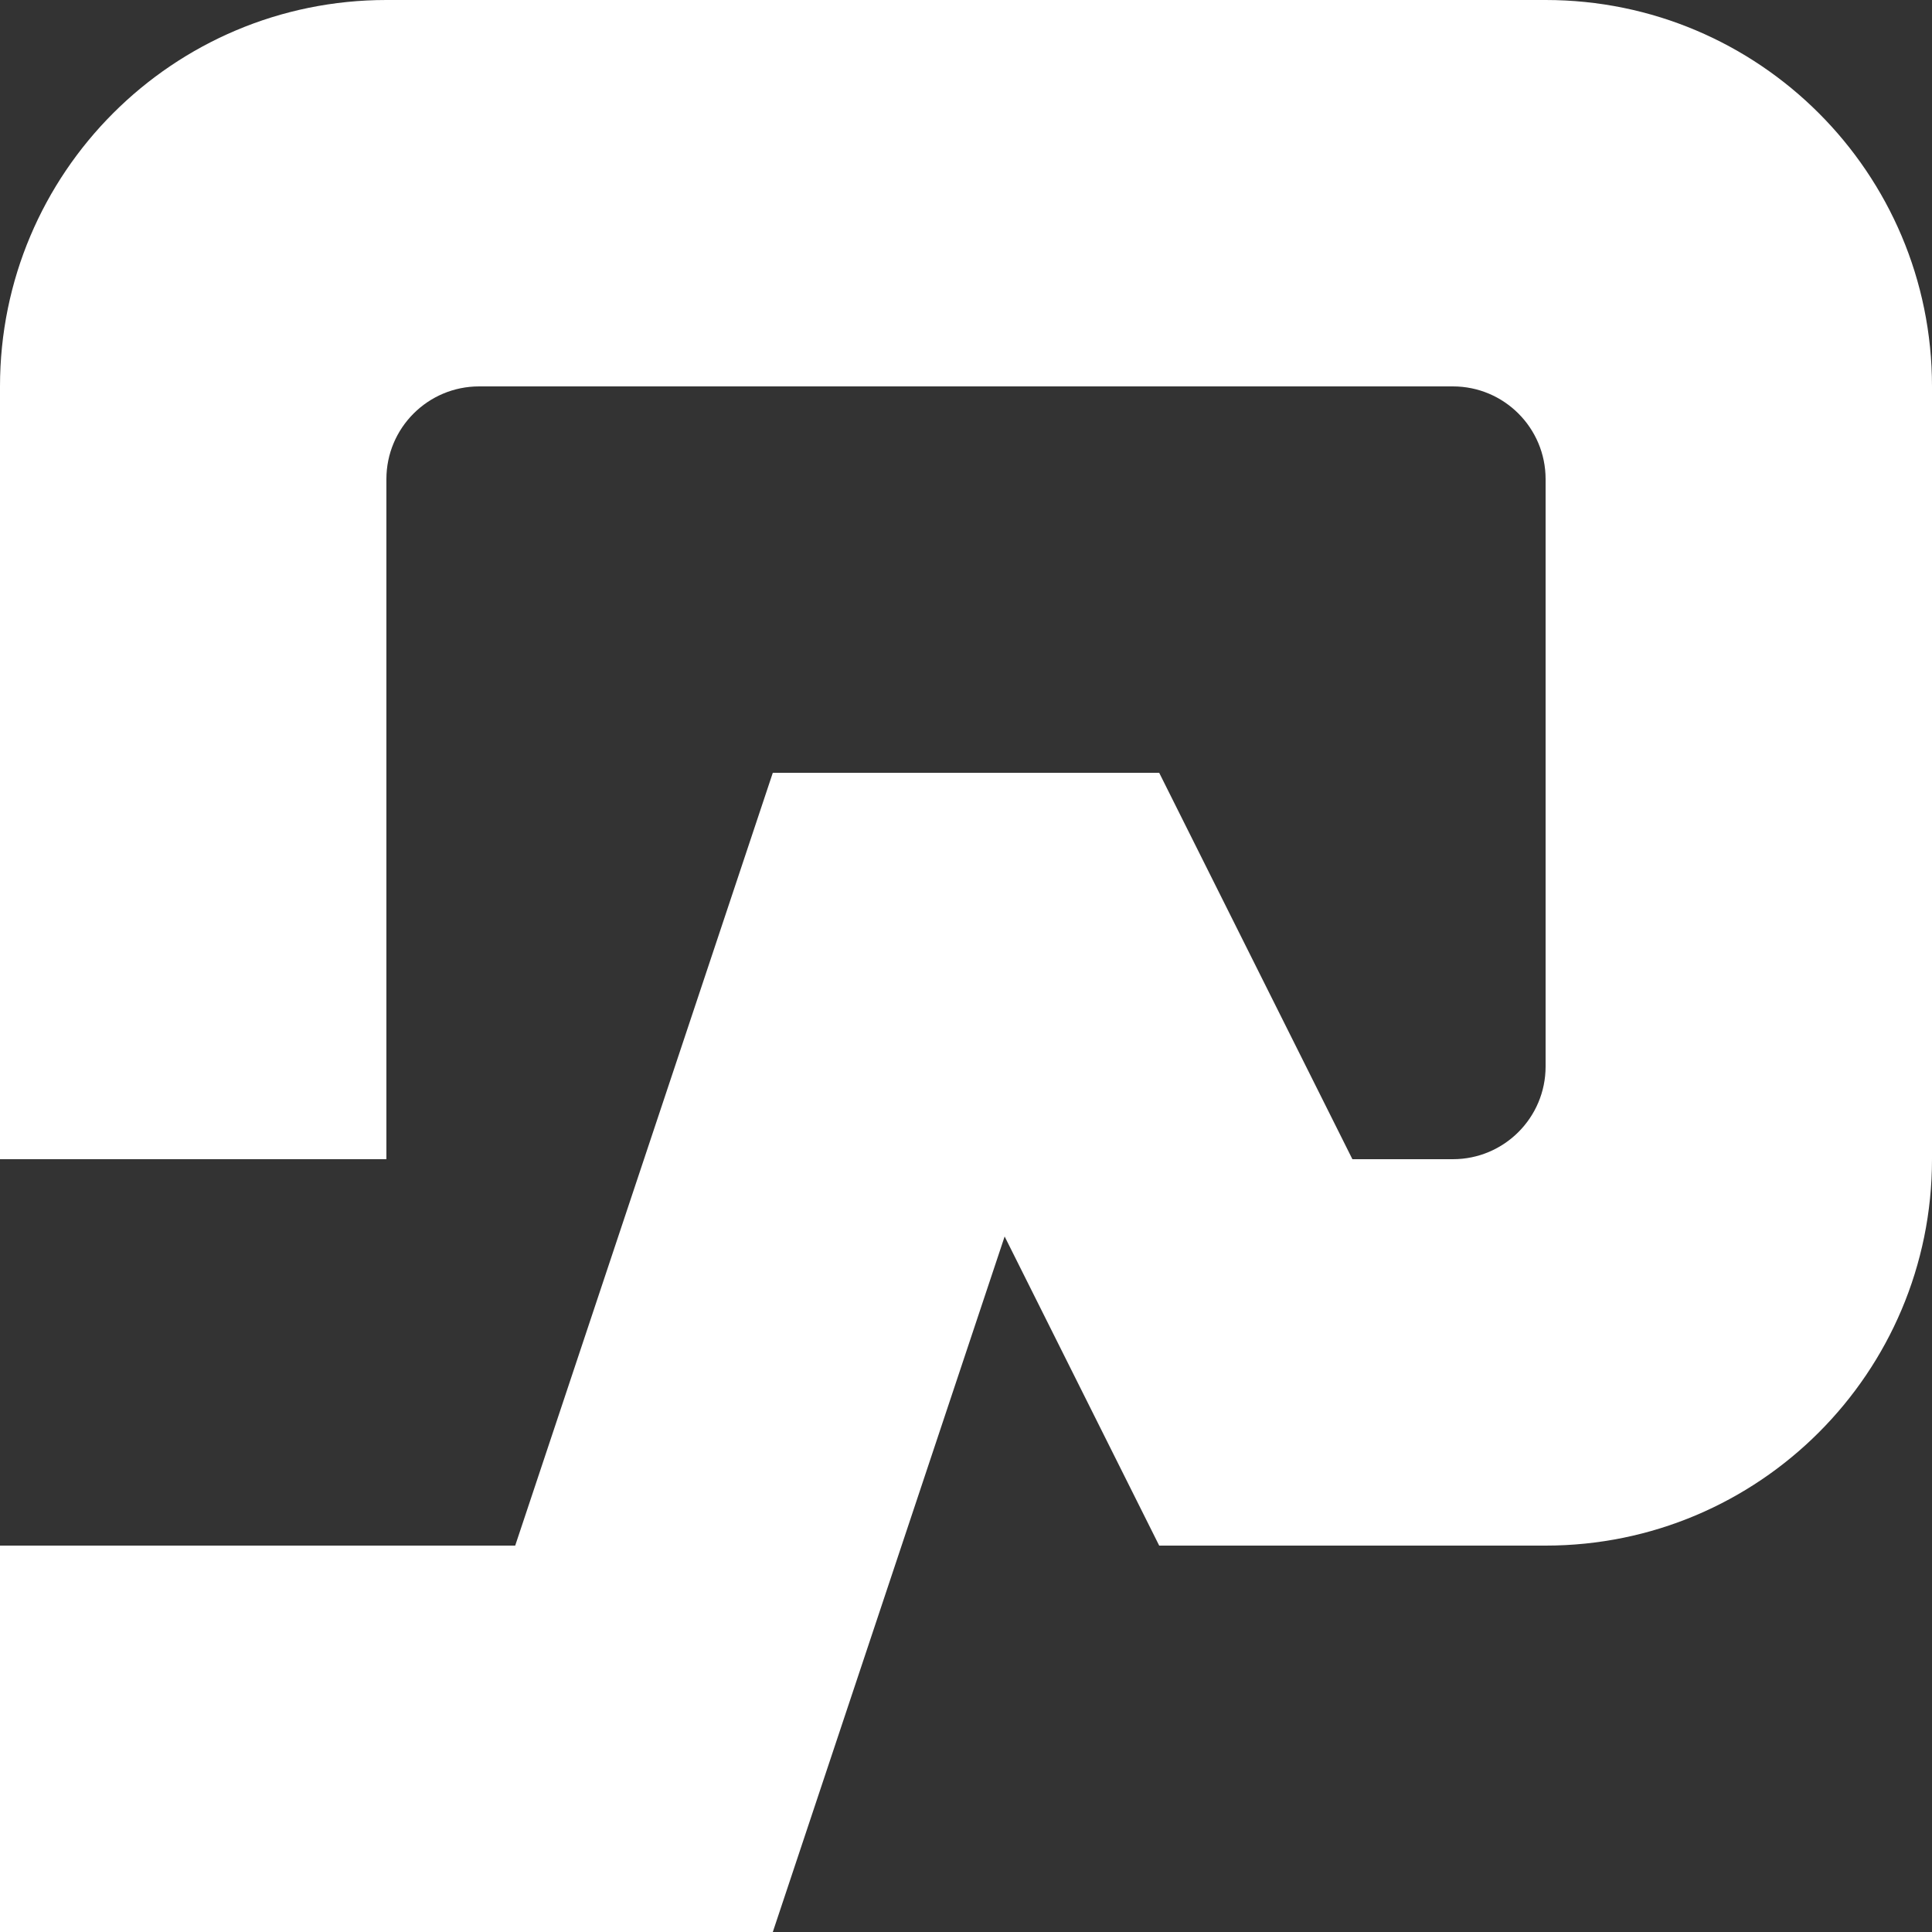 <svg xmlns="http://www.w3.org/2000/svg" xmlns:xlink="http://www.w3.org/1999/xlink" x="0px" y="0px" viewBox="0 0 800 800" width="100%" height="100%" preserveAspectRatio="xMidYMid meet" fill="rgb(255, 255, 255)"><rect x="0" y="0" width="800" height="800" fill="#333333" stroke="none"/><style xmlns="">
      svg {
        display: block;
        max-width: 100%;
        max-height: 100%;
        margin: auto;
      }
    </style>
  <!--Generated by AMDN-->
  <g id="Layer 1" fill="rgb(255, 255, 255)">
    <path id="Path 492" d="M160,800 C160,800,0,800,0,800 C0,800,0,640,0,640 C0,640,213.333,640,213.333,640 C213.333,640,320,320,320,320 C320,320,480,320,480,320 C480,320,560,480,560,480 C560,480,601.6,480,601.6,480 C622.808,480,640,462.808,640,441.6 C640,441.6,640,198.4,640,198.4 C640,177.192,622.808,160,601.6,160 C601.6,160,198.4,160,198.4,160 C177.192,160,160,177.192,160,198.4 C160,198.4,160,480,160,480 C160,480,0,480,0,480 C0,480,0,160,0,160 C0,71.634,71.634,-6.67141e-06,160,0 C160,0,160,0,160,0 C160,0,640,0,640,0 C728.366,0,800,71.634,800,160 C800,160,800,160,800,160 C800,160,800,480,800,480 C800,480,800,480,800,480 C800,568.366,728.366,640,640,640 C640,640,640,640,640,640 C640,640,480,640,480,640 C480,640,416,512,416,512 C416,512,320,800,320,800 C320,800,160,800,160,800 z" fill="rgb(255, 255, 255)"/>
  </g>
</svg>